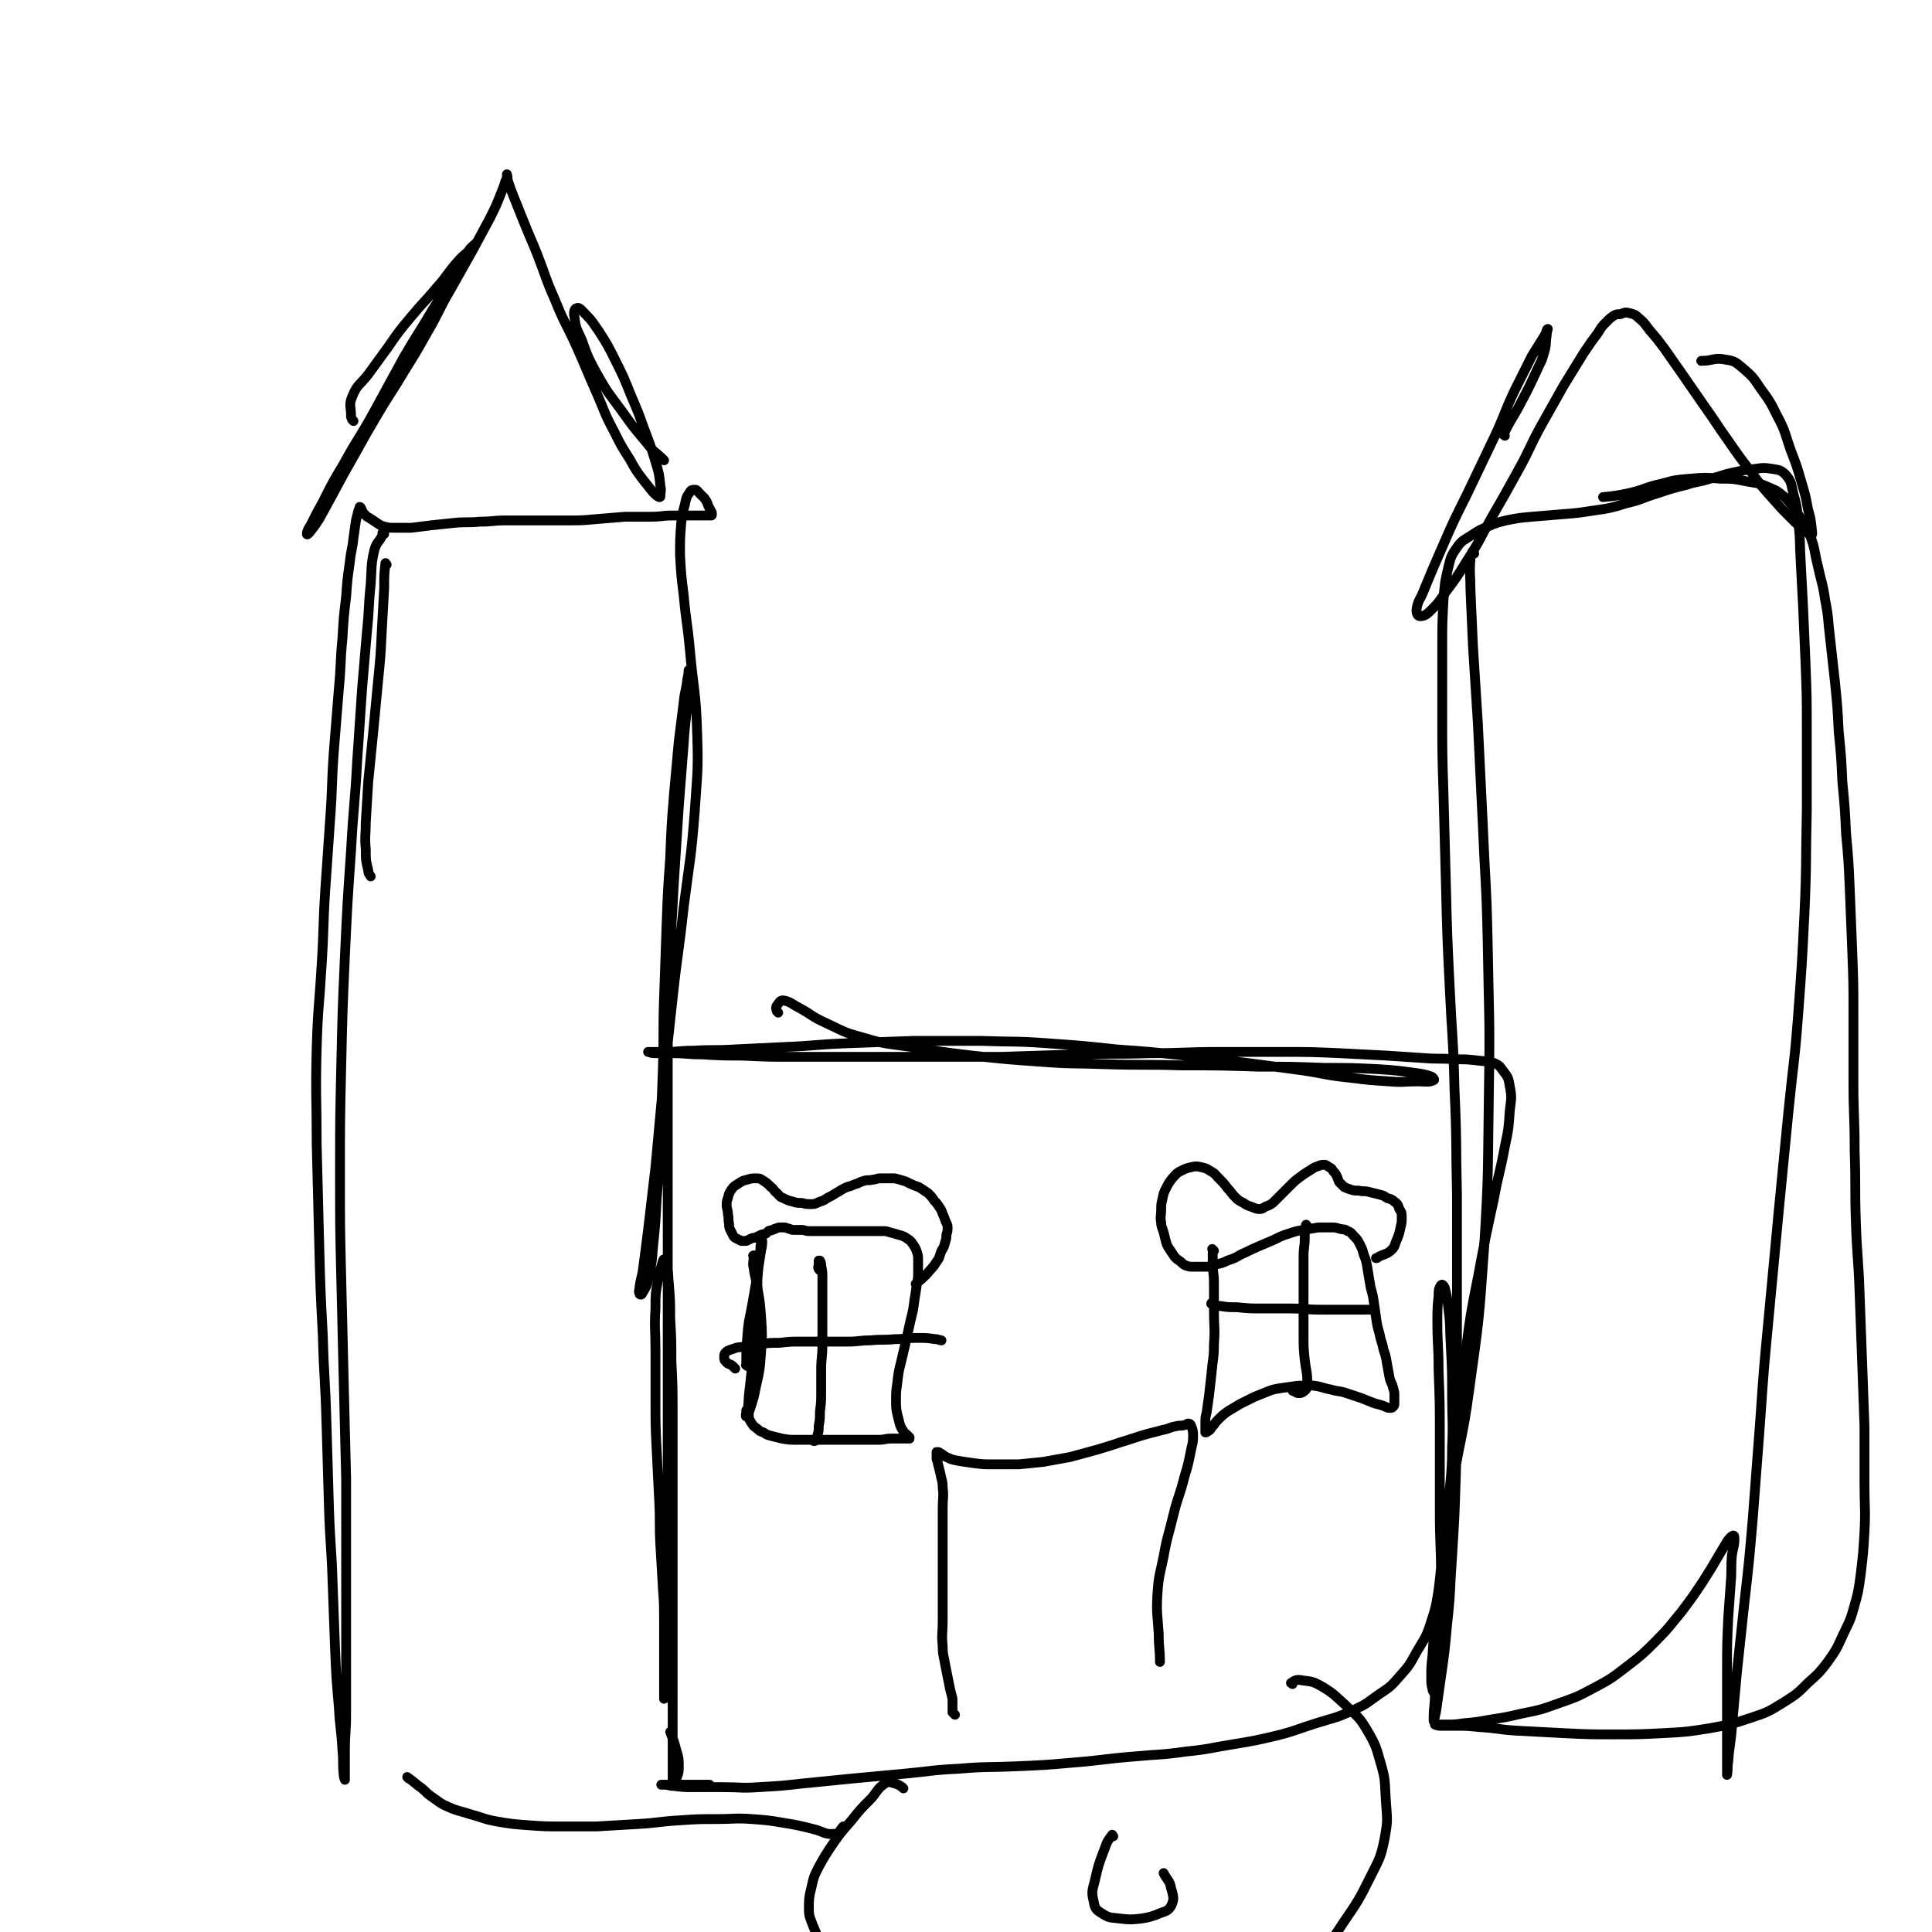 <svg viewBox='0 0 1574 1574' version='1.1' xmlns='http://www.w3.org/2000/svg' xmlns:xlink='http://www.w3.org/1999/xlink'><g fill='none' stroke='#000000' stroke-width='8' stroke-linecap='round' stroke-linejoin='round'><path d='M315,460c-1,-1 -1,-2 -1,-1 -1,9 -1,10 -1,20 -1,18 -1,18 -2,36 -1,20 -1,20 -3,40 -2,21 -2,21 -4,42 -2,20 -2,20 -4,40 -1,16 -1,16 -2,33 0,11 -1,11 0,22 0,9 0,9 2,17 0,3 1,3 2,5 '/><path d='M313,435c-1,-1 -1,-2 -1,-1 -1,0 0,0 0,1 -3,7 -5,6 -7,13 -3,13 -2,14 -3,28 -2,19 -1,19 -3,38 -2,24 -2,23 -4,47 -2,29 -2,30 -4,59 -2,37 -3,36 -5,73 -3,43 -3,43 -5,86 -2,45 -2,45 -3,90 -1,44 -1,44 -1,88 0,42 0,42 1,84 1,42 1,42 2,83 1,41 1,40 2,81 0,38 0,38 0,76 0,33 0,33 0,65 0,25 0,25 0,49 0,17 -1,16 -1,33 0,9 0,9 0,18 0,2 0,4 0,4 0,0 -1,-2 -1,-4 -1,-10 0,-10 -1,-20 -1,-18 -2,-18 -3,-36 -2,-23 -2,-23 -3,-46 -1,-27 -1,-27 -2,-54 -1,-31 -2,-31 -3,-62 -1,-34 -1,-34 -2,-68 -1,-36 -2,-36 -3,-72 -2,-38 -2,-38 -3,-77 -1,-39 -1,-39 -2,-79 0,-39 -1,-39 0,-78 1,-34 2,-33 4,-67 2,-31 1,-31 3,-62 2,-29 2,-29 4,-58 2,-27 1,-28 3,-55 2,-25 2,-25 4,-50 2,-21 1,-21 3,-42 1,-17 1,-17 3,-34 1,-14 1,-14 3,-28 1,-10 2,-10 3,-20 1,-7 1,-7 2,-14 1,-4 1,-4 2,-8 0,-1 1,-1 1,-2 0,0 0,-1 0,-1 0,0 1,0 1,1 1,1 0,1 1,2 1,2 1,2 2,3 2,2 2,2 4,3 3,2 3,2 6,4 3,2 3,2 6,3 4,1 4,1 9,1 6,0 7,0 13,0 8,-1 8,-1 16,-2 9,-1 9,-1 19,-2 10,-1 11,0 21,-1 11,0 10,-1 21,-1 11,0 12,0 23,0 14,0 14,0 27,0 12,0 12,0 23,-1 12,-1 12,-1 24,-2 10,0 11,0 21,0 9,0 9,-1 18,-1 7,0 7,0 14,0 5,0 5,0 10,0 3,0 3,0 5,0 1,0 1,0 2,0 1,0 1,0 1,-1 0,-1 0,-2 -1,-3 -1,-2 -1,-2 -2,-4 -1,-3 -1,-3 -3,-6 -2,-2 -2,-2 -4,-4 -2,-2 -2,-3 -4,-3 -2,0 -3,0 -4,2 -3,4 -3,5 -4,10 -2,7 -2,7 -3,15 -1,13 -1,13 -1,26 1,17 1,17 3,33 2,22 3,22 5,44 3,34 5,34 6,69 1,31 0,32 -2,63 -3,39 -4,39 -9,78 -4,37 -5,37 -9,74 -4,36 -4,36 -8,73 -3,32 -3,33 -6,65 -3,26 -3,26 -6,51 -2,16 -2,16 -4,31 -1,8 -2,8 -3,16 0,2 -1,3 0,5 0,1 2,1 2,0 3,-5 4,-6 5,-12 3,-13 3,-13 4,-26 2,-20 2,-20 3,-40 2,-24 2,-24 3,-49 1,-27 1,-27 2,-55 1,-29 0,-30 1,-59 1,-29 1,-29 2,-58 1,-28 1,-28 3,-56 1,-26 1,-26 3,-51 2,-22 2,-22 4,-44 2,-16 2,-16 4,-32 1,-10 2,-9 3,-19 1,-3 1,-7 1,-7 0,0 0,3 0,6 0,9 0,9 -1,18 -1,18 -2,18 -3,36 -2,25 -2,25 -4,51 -2,31 -2,31 -4,62 -2,41 -3,41 -4,83 -1,38 -1,38 -1,77 0,40 0,40 0,80 0,40 0,40 0,80 0,39 0,39 0,77 0,35 0,35 0,69 0,29 0,29 -1,58 -1,23 -1,23 -2,46 0,18 0,19 0,37 0,15 0,15 0,29 0,10 0,10 0,20 0,4 0,4 0,8 0,1 0,1 0,1 0,-3 0,-3 0,-7 0,-7 0,-7 0,-14 0,-9 0,-9 0,-19 0,-11 0,-11 0,-22 0,-15 0,-15 -1,-29 -1,-17 -1,-17 -2,-34 -1,-18 0,-19 -1,-37 -1,-20 -1,-20 -2,-40 -1,-21 -1,-21 -1,-42 0,-20 0,-20 0,-40 0,-17 -1,-17 0,-34 0,-12 0,-12 2,-23 1,-6 1,-6 3,-12 1,-3 1,-5 2,-5 1,0 2,2 2,4 2,8 1,8 2,17 1,13 1,13 1,27 1,17 1,17 1,35 1,21 1,21 1,42 0,22 0,23 0,45 0,24 0,24 0,48 0,24 0,24 0,48 0,24 0,24 0,47 0,21 0,21 0,41 0,18 0,18 0,35 0,11 0,11 0,22 0,6 0,6 0,11 0,2 0,3 1,3 1,0 2,-1 2,-2 2,-5 2,-5 2,-10 0,-6 0,-7 -2,-13 -2,-8 -2,-7 -5,-15 '/><path d='M634,825c-1,-1 -1,-1 -1,-1 -1,-3 -1,-3 0,-5 2,-2 2,-4 5,-4 6,1 7,3 13,6 11,6 10,7 21,12 15,7 15,8 30,12 20,6 20,5 41,8 24,4 24,4 49,7 28,3 28,3 56,5 26,2 26,1 52,2 31,1 32,0 63,1 31,0 31,0 62,1 27,0 27,0 54,1 22,0 22,0 43,1 15,1 15,1 30,3 7,1 8,1 14,3 2,1 3,3 2,3 -4,2 -6,1 -13,1 -11,0 -12,1 -23,0 -16,-1 -16,-1 -32,-3 -20,-2 -19,-3 -39,-6 -22,-3 -22,-3 -45,-6 -25,-3 -25,-3 -51,-6 -27,-3 -27,-3 -55,-5 -28,-3 -28,-3 -56,-5 -27,-2 -27,-1 -55,-2 -27,0 -28,0 -55,0 -28,1 -28,1 -55,2 -25,1 -25,2 -50,3 -20,1 -20,1 -41,2 -16,1 -17,0 -33,1 -12,0 -11,1 -23,1 -5,0 -5,0 -11,0 -1,0 -3,0 -3,0 1,0 2,1 5,1 7,0 7,0 14,0 13,0 12,1 25,1 16,1 16,1 33,1 21,1 21,1 43,1 25,0 25,0 50,0 29,0 29,0 58,0 30,0 30,0 60,0 31,-1 31,-1 62,-2 29,-1 30,0 59,-1 29,0 28,-1 57,-1 25,0 26,0 51,0 23,0 23,0 46,1 20,1 20,1 39,2 15,1 15,1 30,2 12,1 13,0 25,1 10,0 10,0 19,1 7,1 7,0 13,2 5,2 5,3 8,7 4,5 4,6 5,12 2,10 1,10 0,20 -1,15 -1,15 -4,29 -4,22 -5,21 -9,43 -7,32 -7,32 -13,64 -6,30 -6,30 -10,61 -5,31 -4,31 -8,62 -3,30 -3,30 -6,60 -3,27 -3,27 -6,53 -2,22 -3,22 -5,44 -1,14 -1,14 -2,28 -1,9 -1,9 -1,18 0,5 0,5 1,9 0,2 2,4 2,3 1,-2 1,-4 1,-8 1,-9 1,-9 2,-18 1,-14 1,-14 1,-29 1,-20 1,-20 1,-40 0,-26 -1,-26 -1,-52 0,-31 0,-31 0,-62 0,-27 0,-27 -1,-54 0,-20 -1,-20 -1,-39 0,-11 0,-11 1,-21 0,-5 0,-6 2,-9 1,-1 2,0 3,2 2,8 2,8 3,17 2,15 1,15 2,31 1,20 1,20 1,40 0,21 1,21 0,42 0,20 -1,20 -2,40 -1,19 -1,19 -3,37 -2,17 -2,17 -5,34 -3,16 -2,16 -7,31 -4,13 -5,13 -12,25 -6,11 -6,11 -14,20 -7,8 -7,8 -16,14 -10,7 -10,8 -21,13 -15,7 -15,6 -31,11 -16,5 -16,6 -32,10 -17,4 -17,4 -35,7 -19,3 -19,4 -39,6 -21,3 -21,2 -42,4 -25,2 -25,3 -50,5 -23,2 -23,2 -46,3 -23,1 -24,0 -47,2 -22,1 -22,2 -44,4 -22,2 -22,2 -43,4 -20,2 -20,2 -40,4 -18,2 -18,2 -36,3 -14,1 -14,0 -29,0 -12,0 -12,0 -24,0 -8,0 -8,0 -16,-1 -4,0 -4,-1 -8,-1 -1,0 -3,0 -2,0 2,0 4,0 7,0 10,0 10,0 19,0 7,0 7,0 13,0 '/><path d='M1201,451c-1,-1 -1,-1 -1,-1 -1,-1 0,0 0,0 -1,2 -2,2 -2,5 -1,13 0,13 0,26 1,23 1,23 2,45 2,32 2,31 4,63 2,41 2,41 4,82 2,48 3,48 4,96 1,61 2,61 1,122 -1,65 0,65 -4,129 -4,57 -4,57 -12,114 -6,45 -9,44 -15,89 -5,34 -5,34 -8,69 -2,26 -2,26 -3,53 -1,19 -1,19 -2,38 0,9 -1,9 -1,18 0,1 0,4 0,3 1,-2 1,-4 2,-8 2,-14 2,-14 4,-28 3,-21 3,-21 5,-43 3,-27 2,-27 4,-55 2,-32 2,-32 3,-64 1,-35 1,-35 1,-71 0,-38 0,-38 0,-77 0,-41 0,-41 0,-82 -1,-43 0,-43 -2,-86 -1,-43 -2,-42 -4,-85 -2,-41 -2,-41 -3,-82 -1,-37 -1,-37 -2,-75 -1,-32 -1,-32 -1,-64 0,-27 0,-27 0,-54 0,-20 0,-20 1,-39 1,-14 1,-14 4,-27 2,-8 2,-9 7,-16 4,-6 6,-6 12,-10 6,-4 6,-4 13,-7 7,-3 7,-3 15,-5 10,-2 10,-2 21,-3 12,-1 12,-1 24,-2 13,-1 13,-1 26,-3 14,-2 14,-2 27,-6 13,-3 12,-4 25,-8 12,-4 12,-4 24,-7 9,-3 10,-2 19,-5 10,-2 9,-3 19,-5 9,-2 9,-2 18,-3 7,-1 7,-1 14,0 6,1 7,1 11,5 5,6 4,7 6,15 3,11 3,11 4,23 2,16 1,16 2,32 1,19 1,19 2,38 1,23 1,23 2,46 1,27 1,27 1,54 0,32 0,33 0,65 -1,43 0,43 -2,86 -2,40 -2,40 -5,80 -3,40 -4,40 -8,80 -4,41 -4,41 -8,82 -4,42 -4,42 -8,85 -4,42 -4,42 -7,85 -3,39 -3,40 -6,79 -3,35 -3,35 -7,70 -3,28 -3,28 -6,56 -2,22 -2,22 -4,44 -1,14 -2,14 -3,28 -1,5 0,6 -1,11 0,0 0,0 0,0 0,-8 0,-8 0,-16 0,-15 0,-15 0,-30 0,-19 0,-19 0,-38 0,-22 0,-22 1,-44 1,-14 1,-14 2,-28 1,-11 0,-12 1,-23 1,-7 2,-7 2,-13 0,-2 0,-3 -1,-3 -2,1 -3,2 -5,5 -3,5 -3,5 -6,10 -7,12 -7,12 -14,23 -8,12 -8,12 -17,24 -10,12 -10,13 -21,24 -11,11 -11,11 -24,21 -13,10 -13,10 -28,18 -13,7 -14,7 -28,12 -14,5 -14,5 -29,8 -13,3 -13,3 -26,5 -11,2 -11,2 -22,3 -7,1 -7,1 -14,1 -3,0 -3,0 -6,0 -1,0 -3,0 -3,0 0,0 2,1 4,1 6,0 6,0 12,0 10,0 10,0 20,1 16,1 15,2 31,3 19,1 19,1 38,2 20,1 21,1 41,1 20,0 20,0 40,-1 19,-1 19,-1 38,-4 16,-3 17,-3 32,-8 15,-5 15,-5 28,-13 11,-7 11,-7 20,-16 9,-8 9,-8 16,-17 7,-10 7,-10 12,-21 5,-11 6,-11 9,-22 4,-14 4,-14 6,-29 2,-17 2,-17 3,-34 1,-19 0,-19 0,-39 0,-23 0,-24 0,-47 -1,-28 -1,-28 -2,-55 -1,-27 -1,-27 -2,-54 -1,-29 -2,-28 -3,-57 -1,-29 0,-29 -1,-58 0,-29 -1,-28 -1,-57 0,-27 0,-28 0,-55 0,-26 0,-26 -1,-52 -1,-25 -1,-25 -2,-50 -1,-23 -1,-23 -3,-45 -1,-21 -1,-21 -3,-42 -1,-21 -1,-21 -3,-41 -1,-20 -1,-20 -3,-40 -2,-18 -2,-18 -4,-36 -2,-16 -1,-16 -4,-31 -2,-14 -3,-14 -6,-28 -3,-12 -2,-13 -6,-24 -4,-10 -4,-9 -10,-18 -5,-7 -5,-8 -11,-14 -6,-5 -6,-5 -13,-8 -9,-4 -9,-3 -19,-5 -10,-2 -10,-2 -20,-2 -12,-1 -13,-1 -25,0 -12,1 -12,1 -23,4 -14,3 -14,5 -28,8 -10,2 -10,2 -20,3 '/><path d='M288,343c-1,-1 -1,-1 -1,-1 -1,-2 -1,-2 -1,-3 0,-8 -2,-9 1,-16 4,-10 6,-9 13,-18 8,-11 8,-11 16,-22 9,-13 9,-13 19,-25 10,-12 11,-12 21,-24 9,-10 8,-11 17,-21 5,-6 6,-5 11,-11 2,-2 4,-4 4,-4 -1,1 -4,3 -6,6 -7,10 -7,10 -13,20 -9,14 -8,15 -17,29 -11,19 -12,19 -23,38 -12,22 -12,22 -24,44 -12,22 -13,21 -25,43 -9,15 -9,15 -17,31 -5,9 -5,9 -10,19 -2,3 -3,5 -3,7 0,1 1,0 2,-1 4,-5 4,-5 8,-11 6,-11 6,-11 12,-22 8,-15 8,-15 16,-29 10,-18 10,-18 20,-35 10,-17 11,-17 21,-34 10,-16 10,-16 19,-32 10,-17 9,-18 19,-35 9,-16 9,-16 18,-32 7,-13 7,-13 14,-26 5,-10 5,-10 9,-20 2,-5 2,-5 4,-11 1,-2 1,-2 1,-5 0,0 0,0 0,0 1,3 0,3 1,6 2,6 2,6 4,11 4,10 4,10 8,20 6,15 6,14 12,29 7,18 6,18 14,36 8,20 9,19 18,39 8,18 8,19 16,37 7,16 6,16 14,31 6,12 6,12 13,23 5,9 5,9 11,17 4,5 4,5 8,10 2,2 3,3 5,4 1,0 1,0 1,-1 0,-4 1,-4 0,-8 -1,-10 -1,-10 -4,-20 -4,-13 -4,-13 -9,-26 -5,-14 -5,-14 -11,-28 -6,-15 -6,-15 -13,-29 -6,-12 -6,-12 -13,-23 -5,-7 -5,-8 -11,-14 -3,-3 -5,-6 -7,-5 -2,0 -3,4 -2,7 1,10 2,10 6,19 5,14 5,14 12,27 9,16 9,15 20,30 10,14 10,14 21,27 6,8 7,7 14,14 '/><path d='M1226,355c-1,-1 -2,-1 -1,-1 5,-11 6,-11 12,-22 8,-15 8,-15 15,-30 3,-7 4,-7 6,-15 2,-6 1,-7 2,-13 0,-3 1,-6 1,-6 -1,0 -1,3 -3,6 -5,8 -5,8 -10,16 -7,14 -7,14 -14,28 -9,19 -8,20 -17,39 -11,23 -11,23 -22,46 -11,22 -11,22 -21,45 -7,16 -7,16 -14,33 -3,8 -5,8 -6,16 0,3 1,5 3,5 4,0 6,-2 10,-6 6,-6 6,-7 11,-14 9,-12 9,-12 17,-25 11,-17 10,-17 20,-35 11,-19 11,-19 22,-39 10,-18 9,-19 19,-37 9,-16 9,-16 18,-32 8,-13 8,-13 16,-26 6,-9 6,-9 12,-17 3,-5 3,-5 7,-9 3,-3 3,-3 6,-5 2,-1 2,-1 5,-1 3,-1 4,-2 7,-1 4,1 5,1 8,4 5,4 5,5 9,10 6,7 6,7 12,15 7,10 7,10 14,20 9,13 9,13 18,26 10,14 10,15 20,29 9,13 9,13 19,26 8,11 8,11 17,21 7,8 7,8 15,16 5,5 5,5 10,9 2,2 2,2 5,4 1,1 2,2 2,1 1,-2 0,-3 0,-6 -1,-8 -1,-8 -3,-15 -2,-11 -2,-11 -5,-21 -4,-14 -4,-14 -9,-27 -5,-14 -4,-15 -11,-28 -6,-12 -6,-12 -14,-23 -6,-9 -6,-9 -14,-16 -6,-5 -7,-6 -14,-7 -10,-2 -10,1 -20,1 '/><path d='M615,1024c-1,-1 -1,-2 -1,-1 -1,0 0,0 0,1 0,4 -1,5 0,9 1,8 2,8 3,16 2,11 2,11 3,23 1,15 1,15 0,30 -1,14 -1,14 -4,27 -2,10 -2,10 -5,19 -1,3 -2,5 -3,6 -1,0 0,-2 0,-4 0,0 0,0 0,-1 '/><path d='M609,1113c-1,-1 -2,-1 -1,-1 0,-13 0,-13 1,-25 1,-13 2,-13 4,-25 2,-12 2,-11 4,-23 1,-8 1,-8 2,-17 1,-4 0,-5 1,-9 0,-1 1,-3 1,-2 0,2 0,4 -1,8 -1,7 -1,6 -2,13 -1,9 -1,9 -1,19 -1,11 0,11 -1,22 -1,12 -1,12 -2,24 -1,12 -1,12 -2,23 -1,9 -1,9 -2,18 0,6 -1,7 0,13 0,4 0,5 2,8 2,3 2,3 5,5 2,2 2,2 5,3 3,2 3,2 7,3 4,1 4,1 8,2 6,1 6,1 12,1 6,0 7,0 13,0 7,0 7,0 13,0 8,0 8,0 15,0 7,0 7,0 14,0 6,0 6,0 12,0 5,0 5,-1 10,-1 4,0 4,0 8,0 2,0 2,0 4,0 2,0 2,0 3,0 0,0 0,-1 0,-1 -1,-1 -1,-1 -2,-2 -1,-1 -2,-1 -3,-3 -2,-3 -2,-3 -3,-6 -1,-4 -1,-4 -2,-8 -1,-5 -1,-5 -1,-11 0,-7 0,-7 1,-14 1,-9 1,-9 3,-17 2,-9 2,-8 4,-17 2,-9 2,-9 4,-18 2,-8 2,-8 3,-16 1,-6 1,-6 2,-13 1,-5 1,-5 1,-11 0,-4 0,-4 0,-8 0,-4 0,-4 -1,-7 -1,-3 -1,-3 -3,-6 -2,-3 -2,-3 -5,-5 -3,-2 -3,-2 -7,-3 -3,-1 -3,-1 -7,-2 -3,-1 -3,-1 -6,-1 -4,0 -4,0 -9,0 -5,0 -5,0 -11,0 -4,0 -4,0 -9,0 -4,0 -4,0 -9,0 -4,0 -4,0 -8,0 -3,0 -3,0 -7,0 -3,0 -4,0 -7,0 -3,0 -3,-1 -6,-1 -3,0 -3,0 -6,0 -2,0 -2,0 -4,-1 -2,0 -2,-1 -4,-1 -1,0 -2,0 -3,0 -2,0 -2,0 -4,1 -2,0 -1,1 -3,1 -1,1 -2,0 -3,1 -1,1 -1,1 -2,2 -2,1 -2,0 -4,1 -2,1 -2,1 -4,2 -2,1 -2,0 -4,1 -2,1 -2,1 -4,2 -2,0 -2,0 -4,0 -2,-1 -2,-1 -4,-2 -2,-1 -2,-1 -3,-3 -1,-2 -1,-2 -2,-4 -1,-2 -1,-2 -1,-5 -1,-4 0,-4 -1,-8 0,-4 -1,-4 -1,-7 0,-3 0,-3 1,-6 1,-4 1,-4 3,-7 2,-3 3,-3 6,-5 3,-2 3,-2 7,-3 3,-1 4,-1 7,-1 3,0 3,0 6,2 3,2 3,2 6,5 3,2 2,3 5,5 2,2 2,3 5,4 4,2 4,2 8,3 3,1 3,1 7,1 4,1 4,1 8,1 4,0 4,-1 7,-2 3,-1 3,-1 6,-3 4,-2 4,-2 7,-4 4,-2 3,-2 7,-4 4,-2 4,-1 8,-3 4,-1 4,-2 8,-3 3,-1 4,0 7,-1 3,0 3,-1 6,-1 3,0 3,0 6,0 3,0 3,0 6,0 4,1 4,1 7,2 4,1 4,2 7,3 4,2 4,1 7,3 3,2 3,2 6,4 3,3 3,3 5,6 2,2 2,2 4,5 2,3 2,3 3,6 1,2 1,2 2,5 1,3 2,3 2,6 0,3 0,3 -1,6 0,3 0,3 -1,6 -1,4 -1,4 -3,7 -2,5 -1,5 -4,9 -3,5 -4,5 -8,10 -4,4 -4,4 -9,8 '/><path d='M668,1035c-1,-1 -1,-1 -1,-1 -1,-2 0,-2 0,-4 0,-1 0,-2 0,-3 0,0 1,0 1,0 1,2 1,2 1,4 1,5 1,5 1,10 0,8 0,8 0,16 0,9 0,9 0,18 0,11 0,11 0,21 0,10 -1,10 -1,20 0,9 0,9 0,18 0,8 0,8 -1,16 0,6 0,6 -1,12 0,4 0,4 -1,7 0,2 0,2 -1,4 -1,1 -1,1 -2,1 '/><path d='M599,1115c-1,-1 -1,-1 -1,-1 -1,-1 -1,-1 -1,-1 -2,-2 -3,-1 -5,-3 -2,-2 -2,-2 -2,-4 0,-2 0,-3 1,-4 2,-2 3,-2 6,-3 5,-2 5,-1 10,-2 6,-1 6,-1 13,-2 7,-1 7,-1 15,-1 9,-1 9,-1 18,-1 9,0 9,0 18,0 10,0 10,0 20,0 9,0 9,-1 18,-1 10,-1 10,0 20,-1 9,0 9,-1 18,-1 8,0 8,0 15,1 3,0 3,1 5,1 '/><path d='M989,1019c-1,-1 -1,-1 -1,-1 -1,-1 0,0 0,0 0,0 0,0 0,0 0,2 0,2 0,4 0,4 0,4 0,7 0,8 1,8 1,16 0,11 0,12 0,23 0,14 1,14 0,27 0,12 -1,12 -2,24 -1,9 -1,9 -2,18 -1,7 -1,7 -2,14 -1,4 -1,4 -1,8 0,2 0,3 0,5 0,1 0,1 0,2 0,1 0,1 0,1 1,0 1,0 2,-1 2,-1 2,-1 3,-3 3,-3 2,-3 5,-6 4,-4 4,-4 8,-7 5,-3 5,-3 10,-6 6,-3 6,-3 12,-6 5,-2 5,-2 10,-4 5,-2 5,-2 11,-3 7,-1 7,-1 14,-2 7,0 7,-1 14,0 7,1 7,2 13,3 7,2 7,1 13,3 6,2 6,2 12,4 5,2 5,2 10,4 3,1 4,1 7,2 3,1 2,1 5,2 1,0 1,0 2,0 1,0 1,0 2,-1 1,-1 1,-1 1,-3 0,-2 0,-3 0,-5 0,-4 0,-4 -1,-7 -1,-5 -2,-4 -3,-9 -1,-5 -1,-6 -2,-11 -1,-6 -1,-6 -3,-12 -1,-6 -2,-6 -3,-12 -2,-7 -2,-7 -3,-14 -1,-7 -1,-7 -2,-14 -1,-7 -2,-7 -3,-14 -1,-6 -1,-6 -2,-12 -1,-6 -1,-6 -3,-11 -1,-4 -1,-4 -3,-8 -2,-4 -2,-4 -5,-7 -2,-2 -2,-3 -5,-4 -3,-2 -3,-1 -7,-2 -3,-1 -3,-1 -7,-1 -5,0 -5,0 -10,0 -6,1 -6,1 -12,2 -6,1 -6,1 -12,3 -6,2 -6,2 -12,5 -7,3 -7,3 -14,6 -7,3 -6,3 -13,6 -5,3 -5,3 -11,5 -4,2 -4,2 -9,3 -3,1 -3,1 -7,2 -3,0 -3,0 -7,0 -2,0 -3,0 -5,0 -3,0 -3,0 -6,-1 -2,-1 -2,-1 -4,-3 -3,-2 -3,-2 -5,-4 -2,-3 -2,-3 -4,-6 -2,-3 -2,-3 -3,-6 -1,-4 -1,-4 -2,-8 -1,-4 -2,-4 -2,-8 -1,-5 0,-5 0,-10 0,-5 0,-5 1,-9 1,-5 1,-5 3,-9 2,-4 2,-4 5,-8 3,-3 3,-4 7,-6 4,-2 4,-2 8,-3 4,-1 5,-1 9,0 4,1 4,1 7,3 4,2 4,3 7,6 4,4 4,4 7,8 3,3 3,4 6,7 3,3 3,3 7,5 3,2 3,2 6,3 3,1 4,2 7,2 3,0 3,-1 5,-2 3,-1 3,-1 6,-3 3,-3 3,-3 6,-6 4,-4 4,-4 8,-8 4,-4 4,-4 8,-7 4,-3 4,-3 9,-6 3,-2 3,-2 6,-3 2,-1 3,-1 5,-1 2,0 2,1 4,2 2,1 2,1 3,3 2,2 2,2 3,4 1,2 1,3 2,5 2,2 2,2 4,4 2,1 2,1 5,2 3,1 3,1 7,1 4,1 4,0 8,1 4,1 4,1 8,2 4,1 4,1 7,3 3,1 4,1 6,3 3,2 3,3 4,6 2,3 2,3 2,7 0,4 0,4 -1,8 -1,5 -1,5 -3,10 -2,4 -1,5 -4,8 -4,4 -5,3 -11,6 -1,1 -1,1 -2,1 '/><path d='M1065,999c-1,-1 -1,-2 -1,-1 -1,4 -1,5 -1,10 0,8 -1,8 -1,16 0,9 0,9 0,18 0,12 0,12 0,23 0,11 0,11 0,22 0,11 0,11 1,21 1,9 2,9 2,17 0,4 1,4 -1,7 -2,2 -3,3 -6,3 -2,0 -2,-1 -5,-2 '/><path d='M988,1063c-1,-1 -2,-1 -1,-1 0,-1 0,0 1,0 3,1 3,2 6,2 7,1 7,1 14,1 10,1 10,1 20,1 11,0 11,0 22,0 14,0 13,1 27,1 11,0 11,0 22,0 11,0 11,0 21,0 '/><path d='M333,1449c-1,-1 -2,-2 -1,-1 3,2 4,3 9,7 6,4 5,5 11,9 6,4 6,5 13,8 9,4 9,3 18,6 11,3 11,4 22,6 12,2 12,2 25,3 14,1 14,1 29,1 13,0 14,0 27,0 17,-1 17,-1 34,-2 17,-1 17,-2 34,-3 15,-1 15,-1 30,-1 14,0 15,-1 29,0 13,1 13,1 25,3 12,2 12,2 24,5 9,2 10,5 18,4 4,0 4,-3 7,-6 '/><path d='M778,1397c-1,-1 -1,-1 -1,-1 -1,-1 -1,-1 -1,-1 0,0 0,0 0,0 0,-1 0,-1 0,-2 0,-1 0,-1 0,-3 0,-3 0,-3 0,-6 -1,-4 -1,-4 -2,-8 -1,-5 -1,-5 -2,-10 -1,-5 -1,-5 -2,-10 -1,-7 -2,-7 -2,-15 -1,-10 0,-10 0,-20 0,-9 0,-9 0,-19 0,-8 0,-8 0,-16 0,-9 0,-9 0,-19 0,-10 0,-10 0,-20 0,-9 0,-9 0,-19 0,-8 1,-8 0,-16 0,-6 -1,-6 -2,-12 -1,-4 -1,-4 -2,-8 0,-2 -1,-2 -1,-4 0,-1 0,-1 0,-3 0,0 0,0 0,-1 0,0 0,-1 0,-1 0,0 1,0 1,0 1,0 1,0 2,1 3,1 2,2 5,3 4,2 4,2 9,3 6,1 6,1 13,2 8,1 8,1 17,1 10,0 10,0 20,0 10,-1 10,-1 20,-2 11,-2 11,-2 22,-4 11,-3 11,-3 22,-6 10,-3 10,-3 19,-6 10,-3 9,-3 19,-6 7,-2 8,-2 15,-4 6,-1 5,-2 11,-3 3,-1 4,0 7,-1 2,0 2,-2 4,-1 1,0 1,1 2,3 1,3 1,4 1,7 0,7 -1,7 -2,13 -2,10 -2,10 -5,20 -4,16 -5,15 -9,31 -4,17 -5,17 -8,34 -3,15 -4,15 -5,30 -1,16 0,17 1,33 0,12 1,12 1,23 '/><path d='M736,1457c-1,-1 -1,-1 -1,-1 -3,-2 -3,-2 -6,-3 -4,-1 -5,-2 -8,0 -6,4 -6,6 -11,12 -9,9 -9,9 -17,19 -8,9 -8,9 -15,19 -6,9 -6,9 -11,18 -4,8 -4,8 -6,17 -2,8 -2,9 -2,17 0,7 1,7 3,13 3,7 3,8 7,14 4,6 4,6 9,10 6,6 7,5 14,10 8,6 8,5 16,11 7,5 7,6 14,11 5,4 5,4 11,8 5,4 6,3 10,7 3,3 4,4 5,8 1,7 0,7 -2,14 -2,8 -3,8 -6,15 -4,9 -4,9 -9,17 -4,6 -5,6 -10,11 '/><path d='M1053,1372c-1,-1 -2,-1 -1,-1 3,-2 4,-3 9,-2 8,1 9,1 16,5 10,6 10,7 19,15 10,10 11,9 18,21 7,12 7,13 11,27 4,14 3,14 4,29 1,16 2,16 -1,32 -3,15 -4,16 -11,30 -10,20 -10,20 -23,39 -13,20 -14,20 -29,39 -14,17 -13,18 -28,34 -6,6 -7,6 -14,11 '/><path d='M907,1496c-1,-1 -1,-2 -1,-1 -3,4 -4,5 -6,11 -5,13 -5,13 -8,26 -2,8 -3,9 -1,17 1,6 2,7 7,10 6,4 7,3 14,4 9,1 9,1 18,0 6,-1 6,-1 12,-3 6,-3 9,-2 12,-7 3,-6 2,-8 0,-15 -1,-6 -3,-6 -6,-12 '/></g>
</svg>